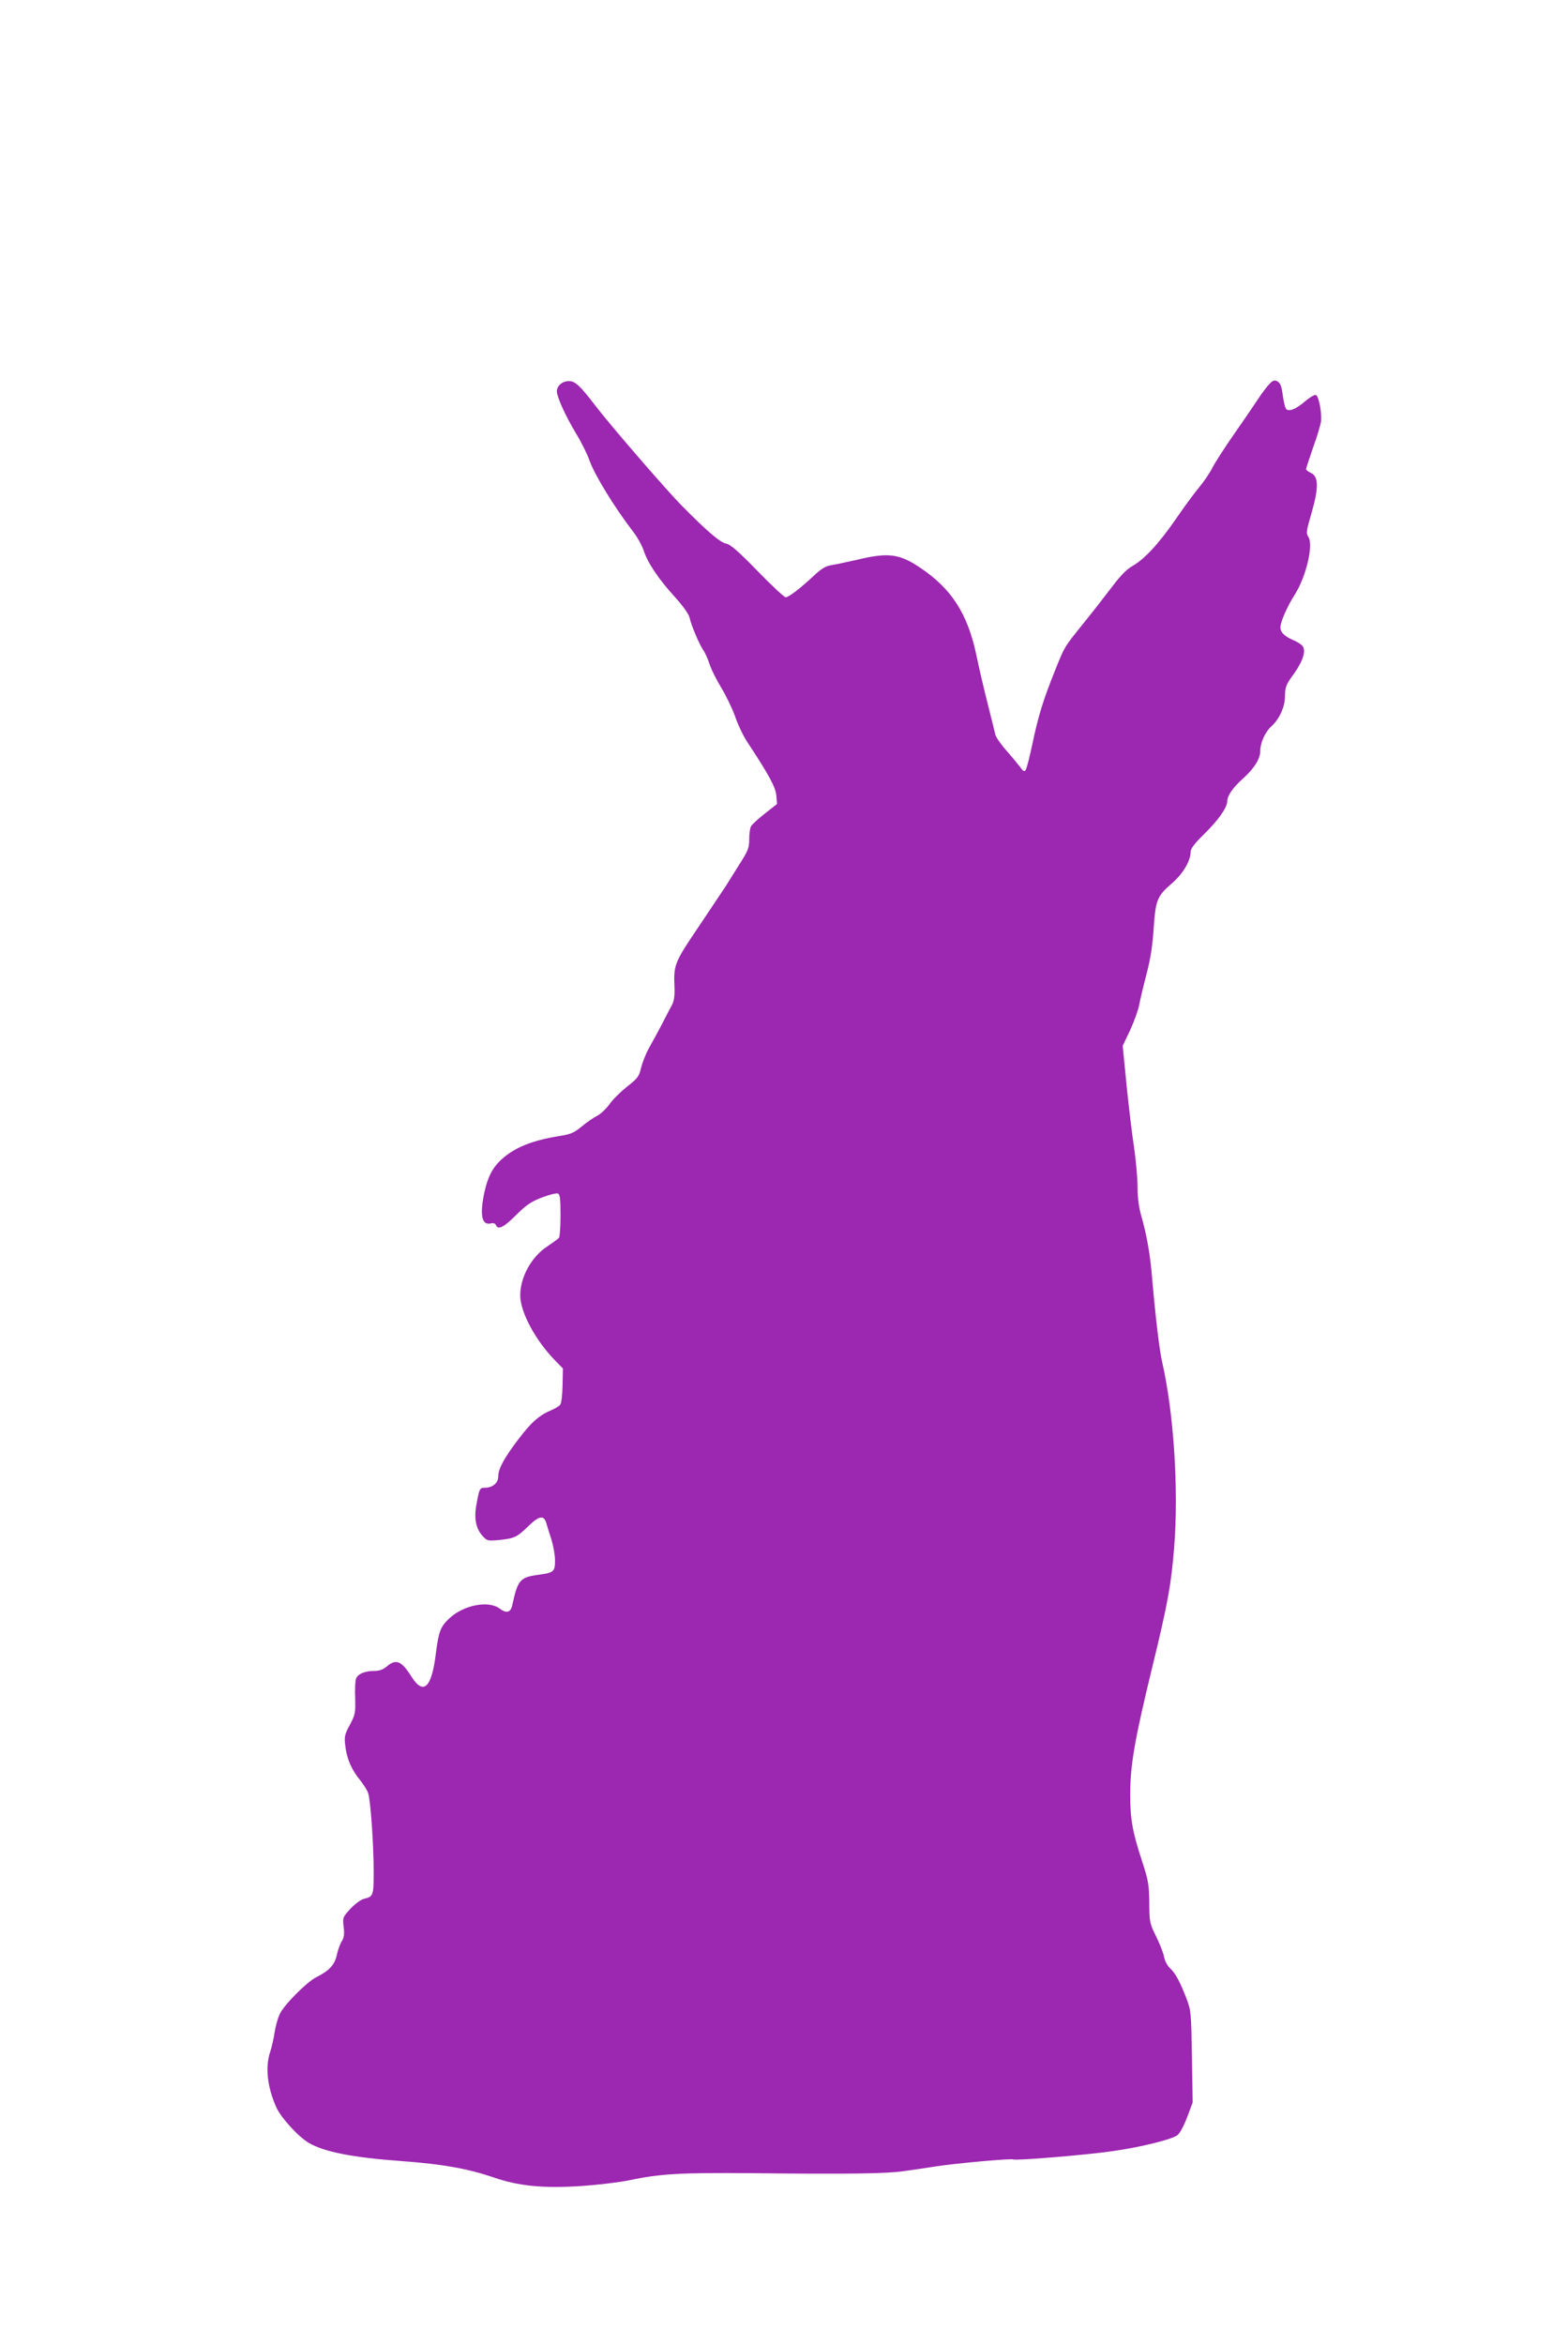 <?xml version="1.0" standalone="no"?>
<!DOCTYPE svg PUBLIC "-//W3C//DTD SVG 20010904//EN"
 "http://www.w3.org/TR/2001/REC-SVG-20010904/DTD/svg10.dtd">
<svg version="1.0" xmlns="http://www.w3.org/2000/svg"
 width="856pt" height="1280pt" viewBox="0 0 856 1280"
 preserveAspectRatio="xMidYMid meet">
<g transform="translate(0,1280) scale(0.1,-0.1)"
fill="#9c27b0" stroke="none">
<path d="M6928 10702 c-14 -15 -40 -49 -58 -77 -18 -27 -76 -113 -130 -190
-54 -77 -109 -163 -123 -191 -14 -28 -46 -74 -70 -103 -24 -28 -82 -107 -128
-174 -94 -136 -172 -220 -238 -257 -30 -17 -65 -53 -108 -110 -36 -47 -103
-134 -151 -193 -117 -146 -107 -130 -163 -268 -65 -162 -91 -247 -124 -404
-15 -71 -31 -134 -37 -140 -7 -7 -15 -2 -26 15 -10 13 -43 54 -75 90 -32 36
-60 76 -63 90 -3 14 -22 88 -41 165 -20 77 -48 199 -63 270 -47 223 -134 360
-303 474 -116 79 -177 87 -347 46 -58 -13 -123 -27 -144 -30 -29 -5 -54 -20
-95 -59 -74 -69 -136 -116 -152 -116 -8 0 -77 65 -154 144 -105 108 -148 145
-171 149 -32 6 -104 67 -242 207 -85 86 -392 441 -471 545 -86 112 -111 135
-146 135 -35 0 -65 -26 -65 -56 1 -32 45 -130 103 -227 31 -51 64 -118 75
-150 28 -79 135 -254 237 -387 24 -30 50 -78 59 -105 22 -67 79 -153 170 -253
47 -52 77 -95 81 -115 8 -39 52 -143 75 -177 10 -14 25 -48 34 -76 9 -28 37
-84 62 -125 25 -41 60 -112 77 -159 16 -47 46 -109 66 -139 118 -179 154 -245
159 -292 l4 -47 -66 -52 c-37 -29 -71 -60 -76 -70 -6 -10 -10 -43 -10 -72 0
-47 -7 -63 -55 -138 -29 -47 -62 -98 -72 -115 -11 -16 -76 -114 -145 -217
-136 -201 -141 -213 -136 -333 2 -54 -2 -78 -16 -105 -11 -19 -35 -66 -55
-105 -20 -38 -51 -95 -68 -125 -17 -30 -36 -79 -43 -107 -11 -48 -18 -58 -77
-104 -35 -28 -79 -71 -96 -96 -18 -25 -48 -53 -67 -63 -20 -10 -58 -36 -84
-58 -41 -34 -61 -43 -120 -52 -150 -24 -245 -62 -317 -127 -50 -45 -76 -96
-95 -182 -26 -125 -14 -181 37 -168 12 3 22 0 26 -9 11 -29 45 -12 110 54 56
55 81 73 141 96 40 15 79 25 87 22 12 -4 15 -28 15 -118 0 -62 -4 -118 -8
-123 -4 -6 -32 -26 -63 -47 -87 -56 -149 -168 -149 -268 0 -90 81 -242 187
-352 l46 -47 -2 -92 c-1 -53 -6 -98 -13 -106 -6 -8 -28 -21 -47 -29 -67 -28
-111 -67 -180 -158 -80 -105 -111 -163 -111 -205 0 -35 -31 -61 -72 -61 -30 0
-31 -4 -48 -97 -13 -73 -1 -129 37 -169 22 -24 27 -25 91 -19 82 9 94 15 158
77 58 56 84 60 97 13 5 -17 17 -57 28 -90 10 -33 19 -83 19 -112 0 -61 -7 -67
-90 -78 -102 -14 -113 -27 -144 -168 -9 -39 -32 -44 -69 -16 -61 45 -195 19
-273 -53 -49 -46 -59 -71 -74 -188 -23 -193 -68 -236 -135 -129 -54 85 -83 96
-133 54 -21 -18 -42 -25 -70 -25 -52 0 -90 -17 -99 -44 -4 -12 -6 -59 -4 -106
2 -79 0 -89 -29 -144 -29 -53 -31 -65 -25 -115 8 -70 35 -132 81 -187 19 -24
39 -56 44 -71 13 -39 30 -283 30 -429 0 -130 -2 -136 -54 -148 -16 -4 -49 -28
-73 -54 -42 -46 -43 -48 -37 -99 5 -40 2 -59 -10 -78 -9 -13 -21 -47 -27 -74
-12 -55 -40 -86 -113 -123 -52 -26 -176 -151 -199 -201 -10 -21 -23 -66 -28
-100 -5 -34 -16 -82 -24 -106 -28 -83 -16 -191 33 -302 25 -56 120 -161 178
-195 84 -49 240 -80 505 -99 228 -17 361 -41 503 -89 138 -48 273 -61 483 -47
87 6 203 20 258 31 167 36 281 42 665 39 523 -6 741 -3 834 11 44 6 124 18
176 26 110 17 411 44 421 38 13 -8 408 25 549 46 151 22 309 61 346 85 13 8
35 48 54 97 l31 83 -4 250 c-4 241 -5 252 -30 318 -37 95 -61 138 -90 165 -14
13 -28 40 -32 60 -3 21 -23 71 -43 112 -36 72 -37 79 -38 185 -1 98 -5 122
-38 223 -53 161 -66 231 -66 367 0 161 24 300 121 698 85 349 102 445 119 651
25 320 -2 734 -66 1014 -15 66 -37 253 -54 452 -10 127 -29 238 -60 345 -13
46 -20 100 -20 158 0 49 -9 145 -19 215 -11 70 -29 223 -41 340 l-21 214 41
86 c22 48 44 110 49 137 5 28 23 103 40 168 22 84 33 156 39 250 11 156 18
175 101 247 60 52 101 122 101 172 0 16 23 46 71 93 81 79 129 148 129 183 0
29 31 74 84 121 64 58 96 109 96 153 0 44 27 103 60 133 45 41 75 107 75 166
1 50 5 62 49 122 51 72 67 127 46 152 -8 9 -29 23 -49 31 -48 20 -71 43 -71
70 0 29 37 114 78 178 62 97 103 270 75 315 -14 21 -12 32 17 131 39 136 39
198 -2 218 -16 7 -28 17 -28 22 0 4 18 58 39 119 22 60 41 125 43 143 4 51
-13 136 -28 142 -8 3 -34 -13 -59 -34 -51 -45 -93 -60 -105 -40 -5 7 -11 34
-15 59 -9 66 -14 80 -34 91 -14 7 -24 3 -43 -18z"/>
</g>
</svg>
